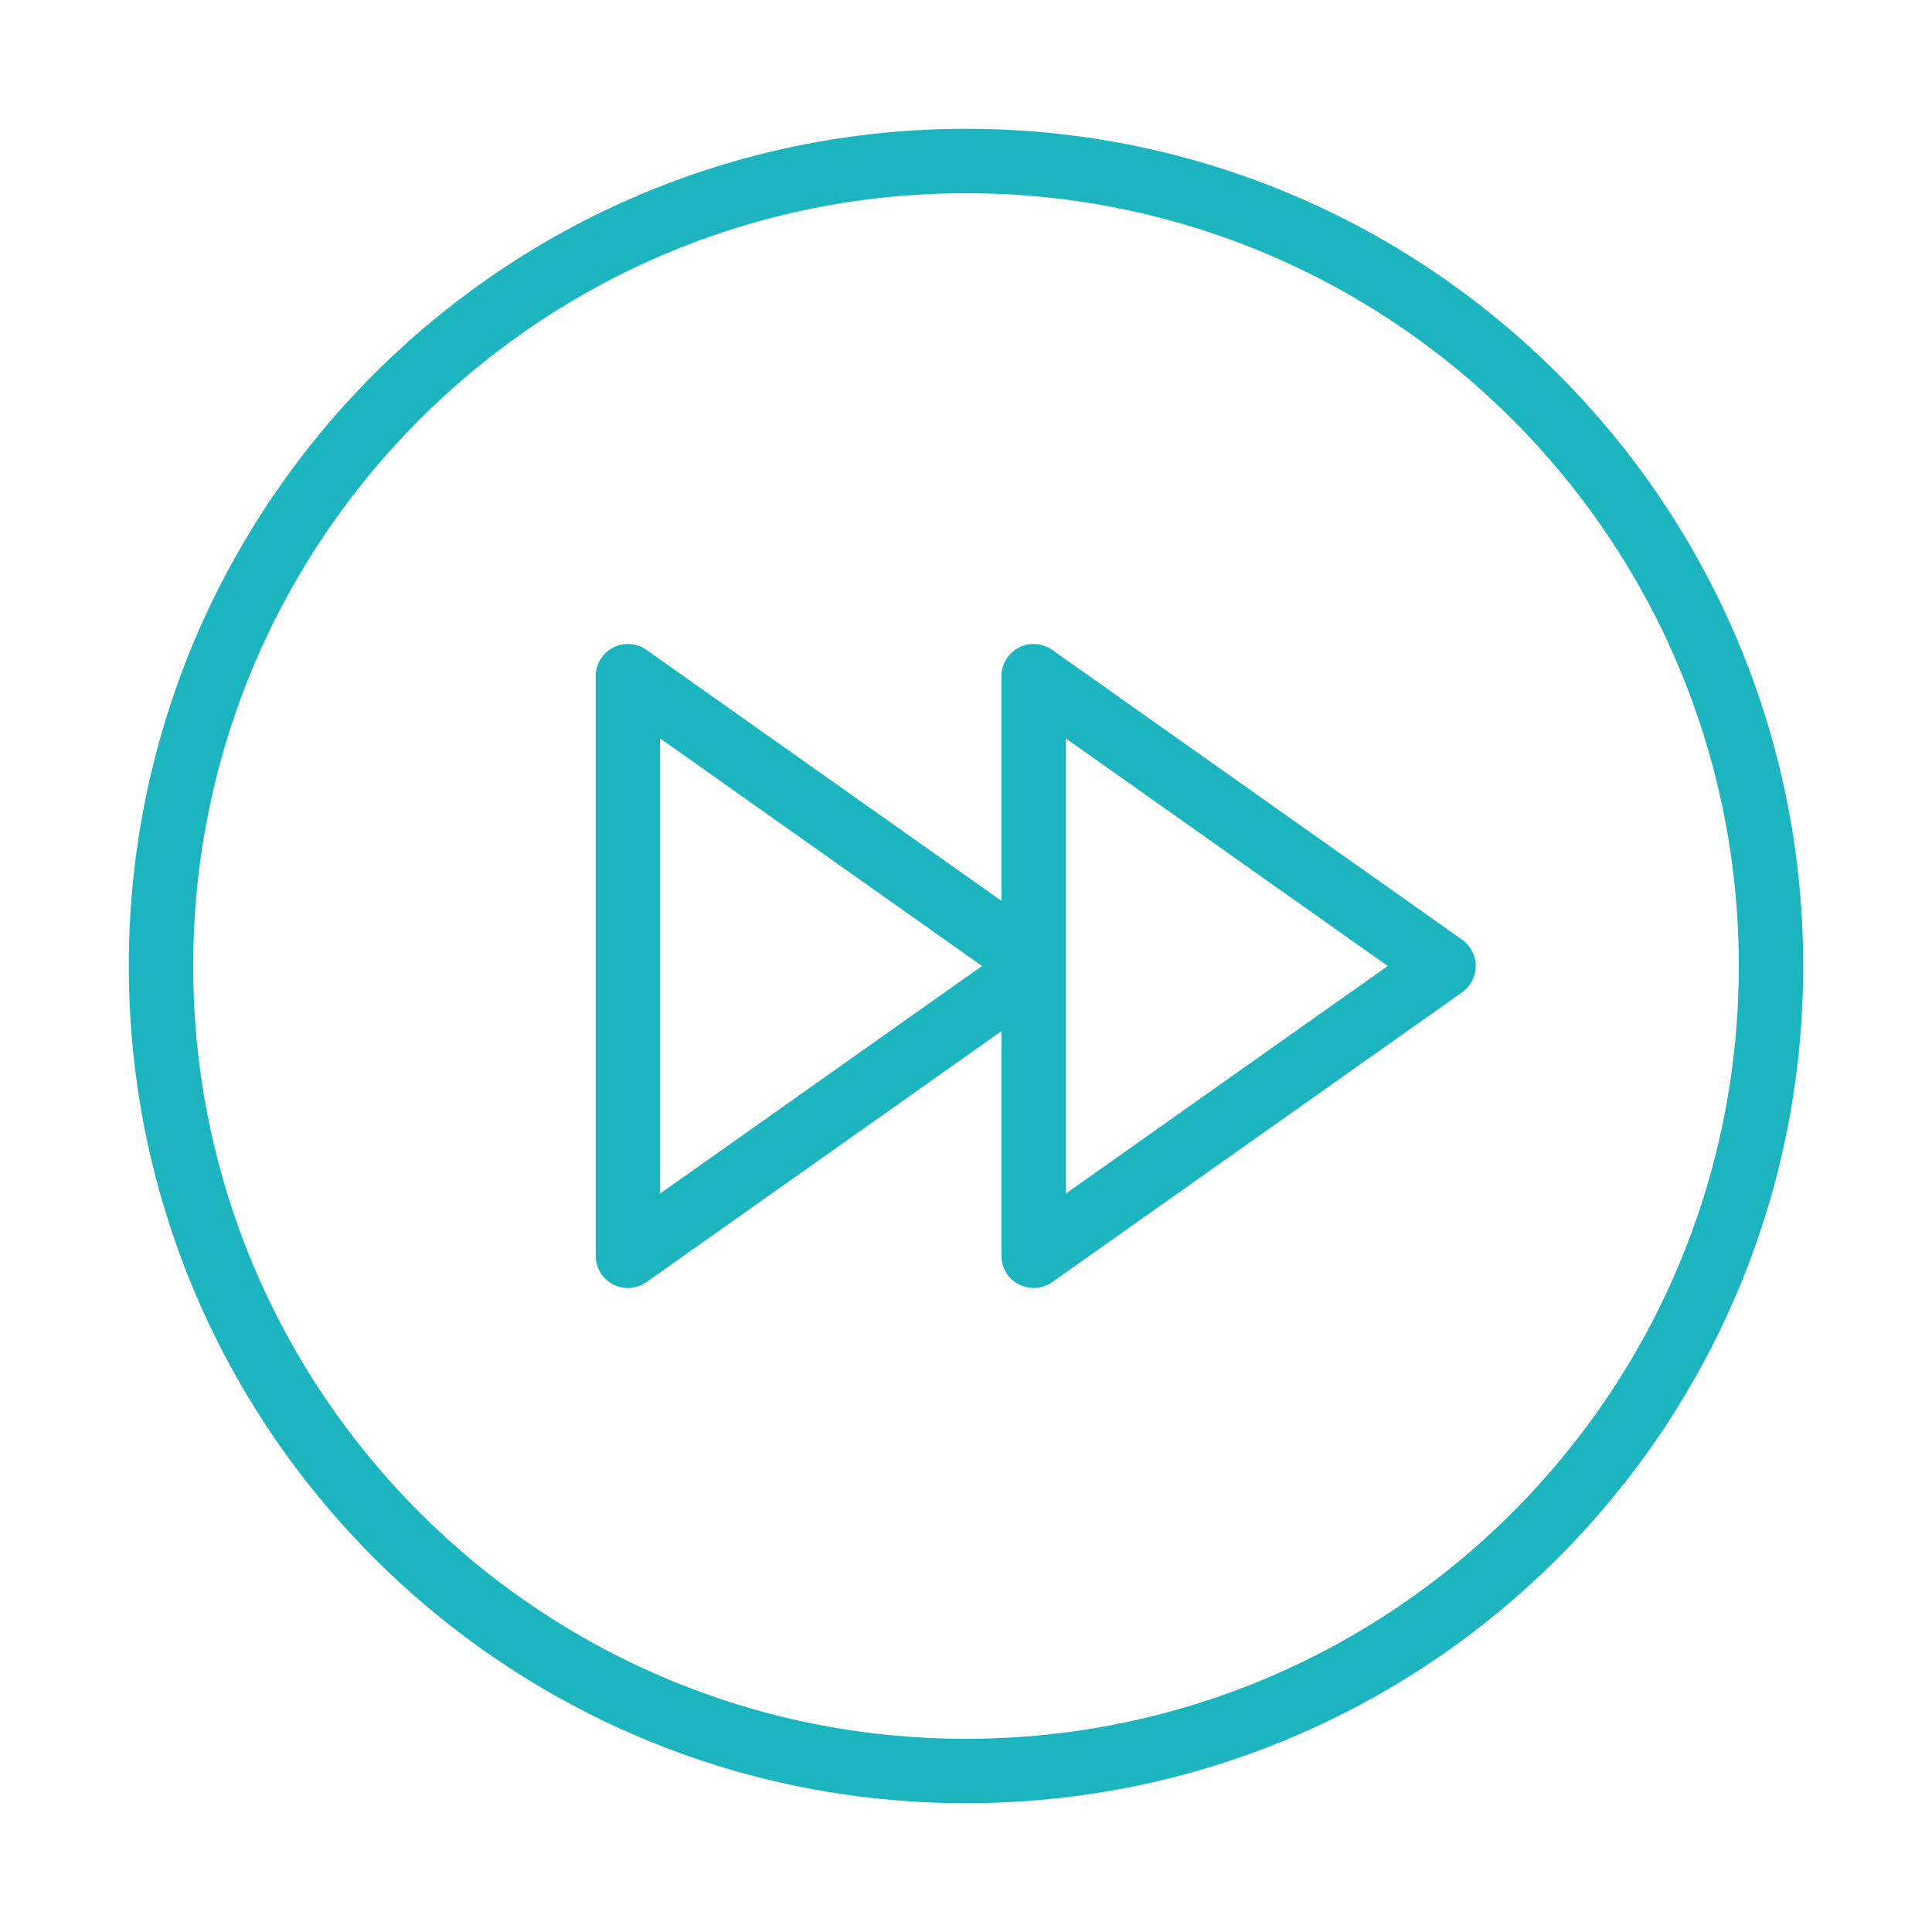 <svg width="120" height="120" viewBox="0 0 120 120" fill="none" xmlns="http://www.w3.org/2000/svg">
<g id="forward">
<g id="forward_2">
<path id="Layer 1" fill-rule="evenodd" clip-rule="evenodd" d="M60 110C87.614 110 110 87.614 110 60C110 32.386 87.614 10 60 10C32.386 10 10 32.386 10 60C10 87.614 32.386 110 60 110Z" stroke="#1BB4BF" stroke-width="4" stroke-linecap="round" stroke-linejoin="round"/>
<path id="Layer 2" fill-rule="evenodd" clip-rule="evenodd" d="M64.2 60.184L39 78L39 42L64.2 59.816V42L89.66 60L64.2 78V60.184V60.184Z" stroke="#1BB4BF" stroke-width="4" stroke-linecap="round" stroke-linejoin="round"/>
</g>
</g>
</svg>
